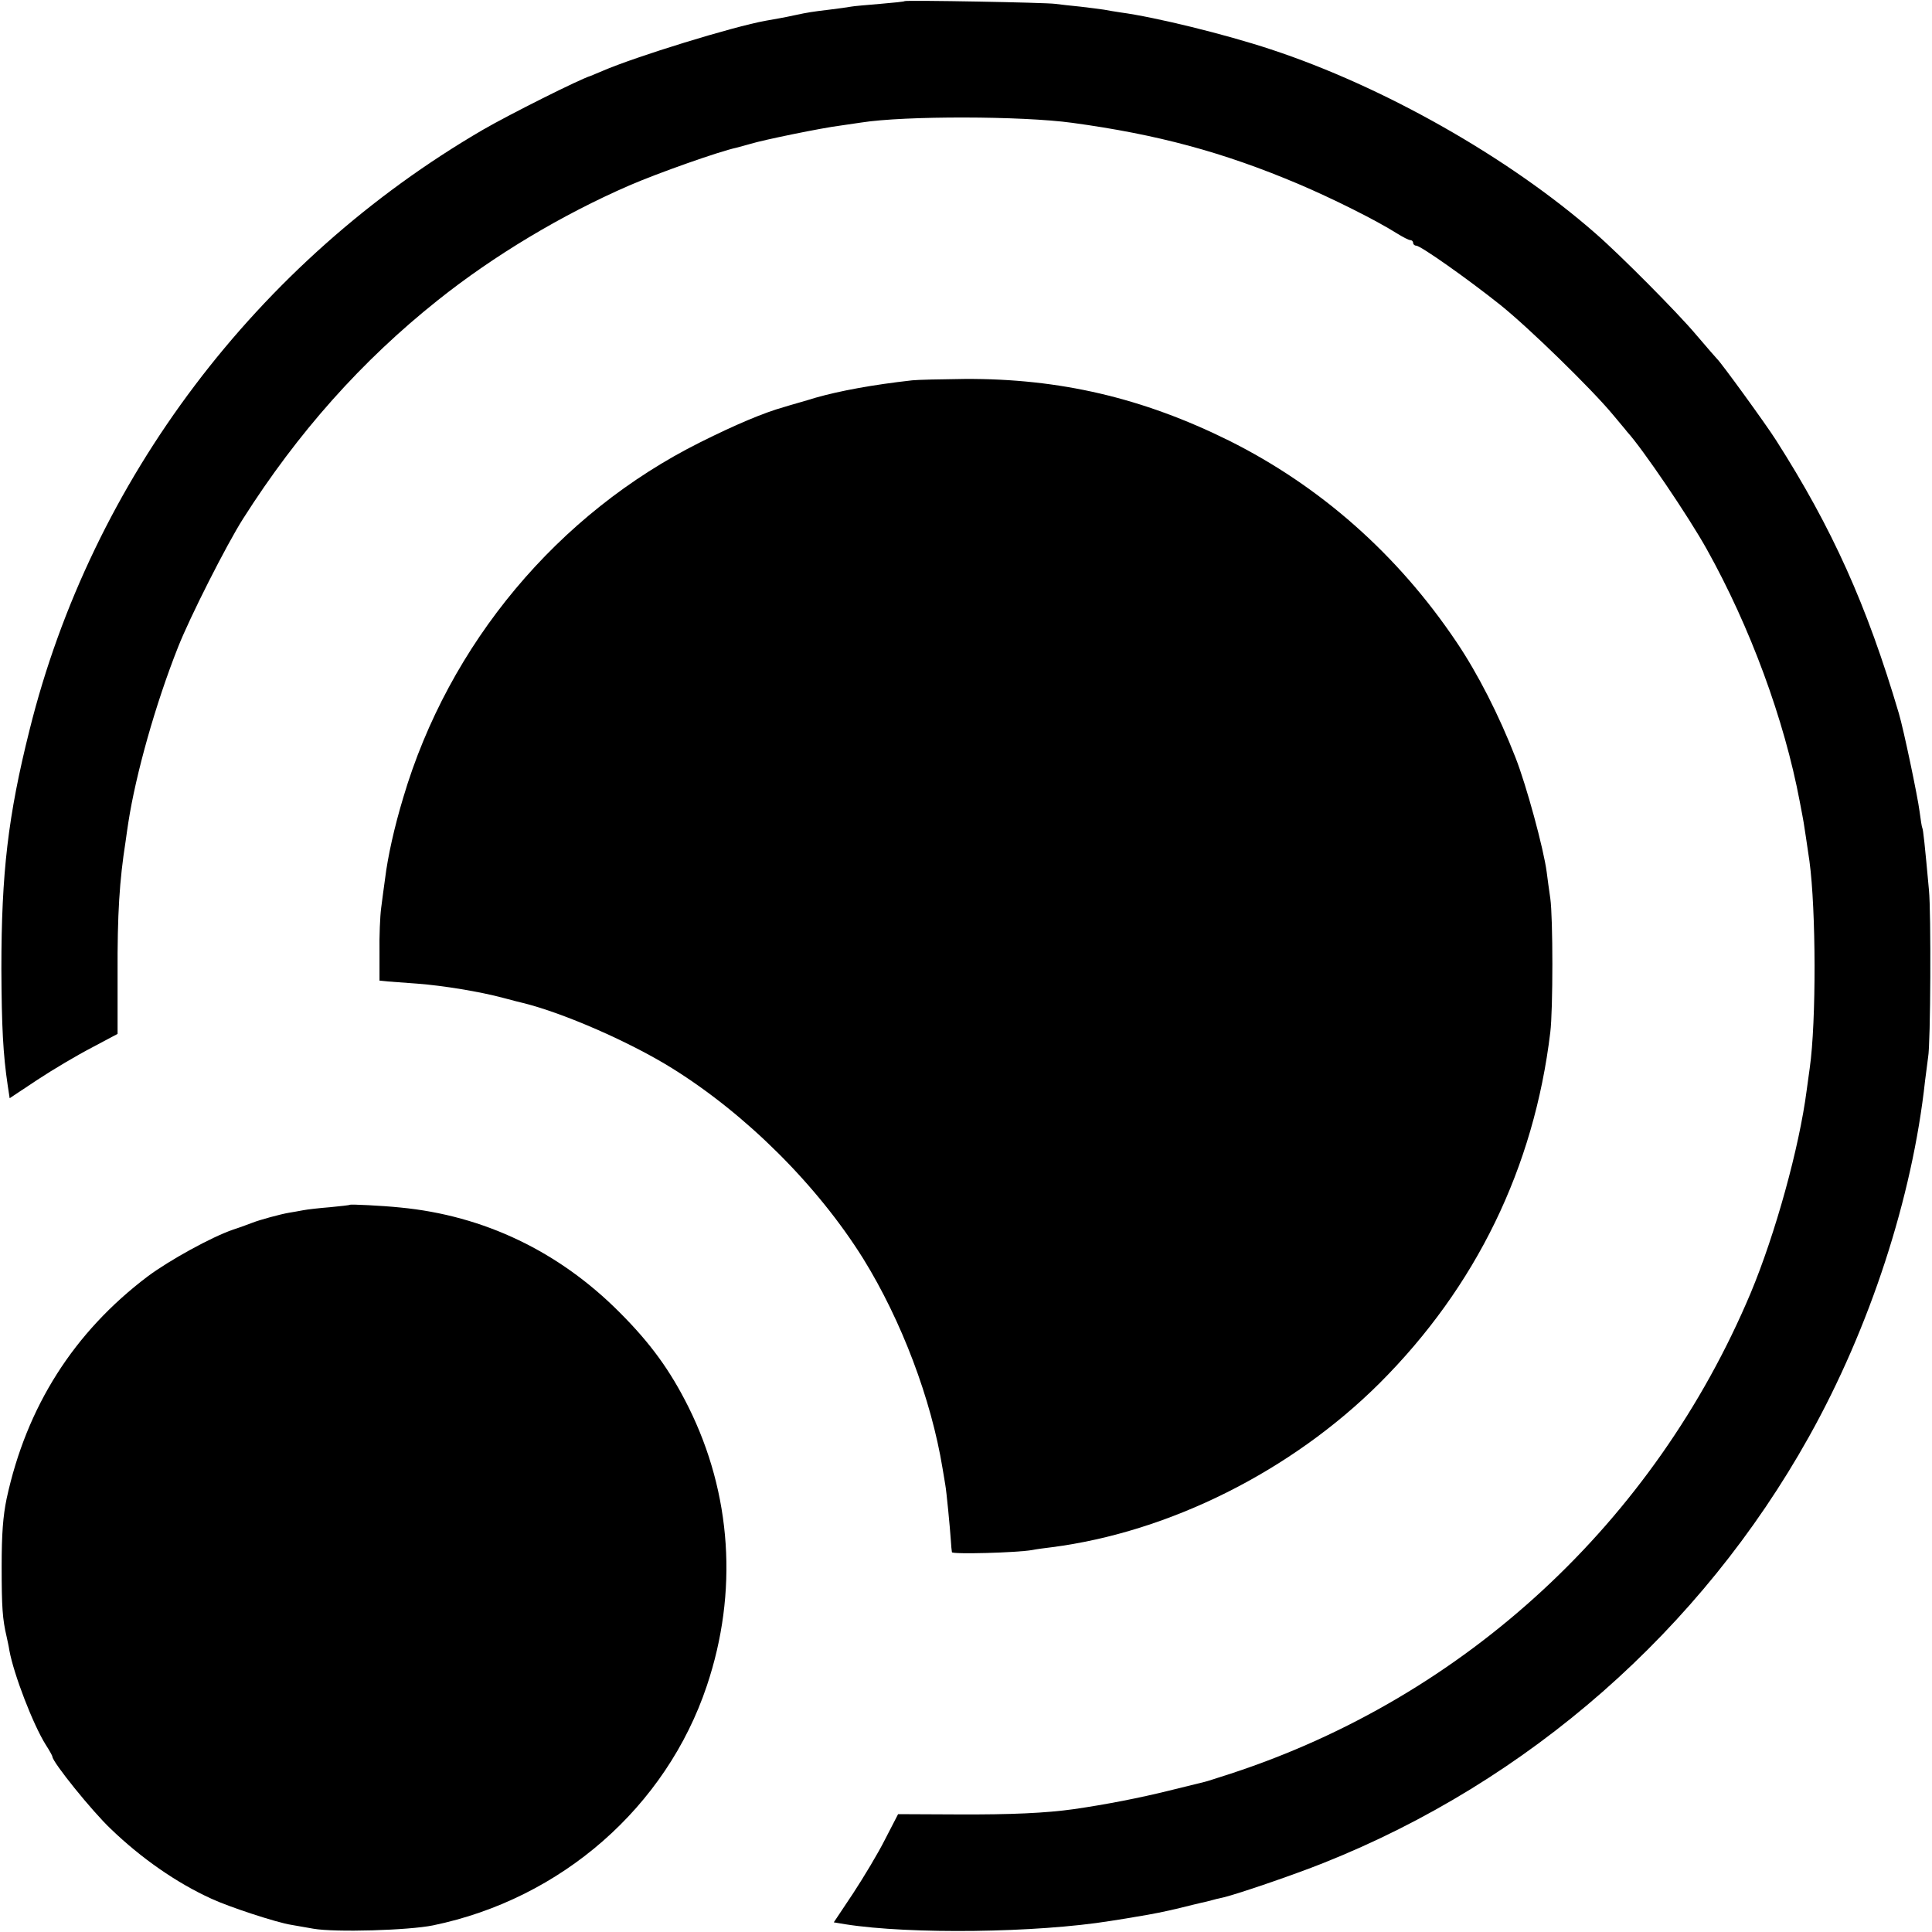 <?xml version="1.0" standalone="no"?>
<!DOCTYPE svg PUBLIC "-//W3C//DTD SVG 20010904//EN"
 "http://www.w3.org/TR/2001/REC-SVG-20010904/DTD/svg10.dtd">
<svg version="1.0" xmlns="http://www.w3.org/2000/svg"
 width="700pt" height="700pt" viewBox="0 0 700 700"
 preserveAspectRatio="xMidYMid meet">
<g transform="translate(0,700) scale(0.1,-0.1)"
fill="#000000" stroke="none">
<path d="M3278 6996 c-1 -2 -42 -6 -89 -10 -47 -4 -95 -8 -105 -10 -10 -2 -46
-7 -79 -11 -59 -7 -79 -10 -125 -20 -36 -8 -71 -14 -105 -20 -118 -21 -472
-130 -592 -182 -21 -9 -40 -17 -43 -18 -38 -11 -295 -140 -390 -195 -819 -477
-1418 -1269 -1643 -2175 -78 -311 -102 -518 -102 -865 1 -210 6 -309 23 -423
l7 -46 101 67 c56 37 144 89 196 116 l94 50 0 215 c-1 220 7 342 29 482 3 24
8 55 10 69 27 175 98 428 180 635 42 107 176 372 236 466 199 313 430 572 705
791 203 162 450 310 694 416 104 45 324 123 389 137 9 2 32 9 51 14 45 14 260
58 325 66 28 4 61 9 75 11 158 25 583 24 765 -1 308 -42 546 -106 818 -221
125 -53 283 -132 359 -180 21 -13 42 -24 48 -24 5 0 10 -4 10 -10 0 -5 5 -10
11 -10 16 0 186 -120 304 -214 105 -84 329 -303 406 -395 24 -29 49 -58 54
-65 56 -61 224 -309 289 -426 157 -281 281 -617 337 -915 7 -38 14 -72 14 -75
1 -6 14 -90 21 -140 24 -177 25 -582 1 -750 -2 -14 -7 -50 -11 -80 -27 -209
-114 -522 -203 -735 -349 -829 -1034 -1463 -1883 -1741 -47 -15 -89 -29 -95
-30 -5 -1 -64 -16 -130 -32 -105 -26 -227 -50 -345 -67 -100 -14 -226 -20
-421 -19 l-215 1 -47 -91 c-25 -50 -78 -138 -116 -196 l-70 -105 42 -7 c235
-37 693 -31 960 12 40 6 81 13 92 15 62 10 106 19 160 32 33 8 68 17 78 19 10
2 27 6 37 9 10 3 27 7 37 9 44 9 258 82 368 126 744 296 1368 844 1759 1544
221 395 375 867 421 1291 4 33 9 71 11 85 9 47 11 525 3 605 -15 165 -21 220
-24 225 -2 3 -6 30 -10 60 -7 55 -58 298 -75 355 -116 393 -242 672 -445 990
-36 57 -201 284 -214 295 -3 3 -38 43 -78 90 -64 76 -273 287 -363 365 -314
275 -768 532 -1175 666 -166 55 -419 117 -545 134 -19 3 -46 7 -60 10 -13 2
-52 7 -86 11 -33 3 -74 8 -90 10 -33 5 -540 14 -546 10z"/>
<path d="M3305 5622 c-143 -16 -262 -38 -350 -63 -38 -12 -90 -26 -115 -34
-72 -20 -176 -64 -302 -127 -517 -258 -912 -731 -1077 -1288 -32 -106 -56
-213 -66 -295 -4 -27 -10 -75 -14 -105 -4 -30 -7 -102 -6 -159 l0 -104 30 -3
c17 -1 65 -5 108 -8 92 -7 227 -29 312 -52 33 -9 65 -17 70 -18 146 -36 387
-141 541 -237 268 -167 526 -424 692 -690 138 -223 246 -508 287 -759 4 -25 9
-52 10 -60 4 -20 17 -155 20 -200 1 -19 3 -39 4 -44 1 -8 235 -2 291 8 14 3
45 7 70 10 428 55 870 277 1189 595 349 349 559 780 618 1271 10 80 10 416 0
485 -4 28 -10 70 -13 95 -11 85 -74 316 -113 415 -60 154 -137 305 -214 419
-213 317 -494 565 -825 730 -311 154 -612 225 -957 223 -88 -1 -173 -3 -190
-5z"/>
<path d="M1268 2635 c-2 -2 -34 -5 -73 -9 -38 -3 -82 -8 -97 -11 -16 -3 -38
-7 -51 -9 -30 -5 -107 -26 -132 -36 -11 -4 -42 -16 -70 -25 -79 -27 -231 -111
-309 -169 -269 -203 -440 -473 -512 -806 -13 -63 -18 -127 -18 -245 0 -149 3
-191 18 -255 3 -14 8 -36 10 -50 16 -87 86 -269 132 -342 13 -20 24 -40 24
-43 0 -19 144 -198 212 -262 110 -106 238 -195 363 -252 64 -30 238 -87 290
-95 22 -4 58 -10 80 -14 79 -14 346 -6 434 12 465 96 845 429 992 868 114 339
90 696 -67 1011 -66 132 -137 230 -249 342 -220 221 -492 351 -795 380 -68 7
-179 12 -182 10z"/>
</g>
</svg>
